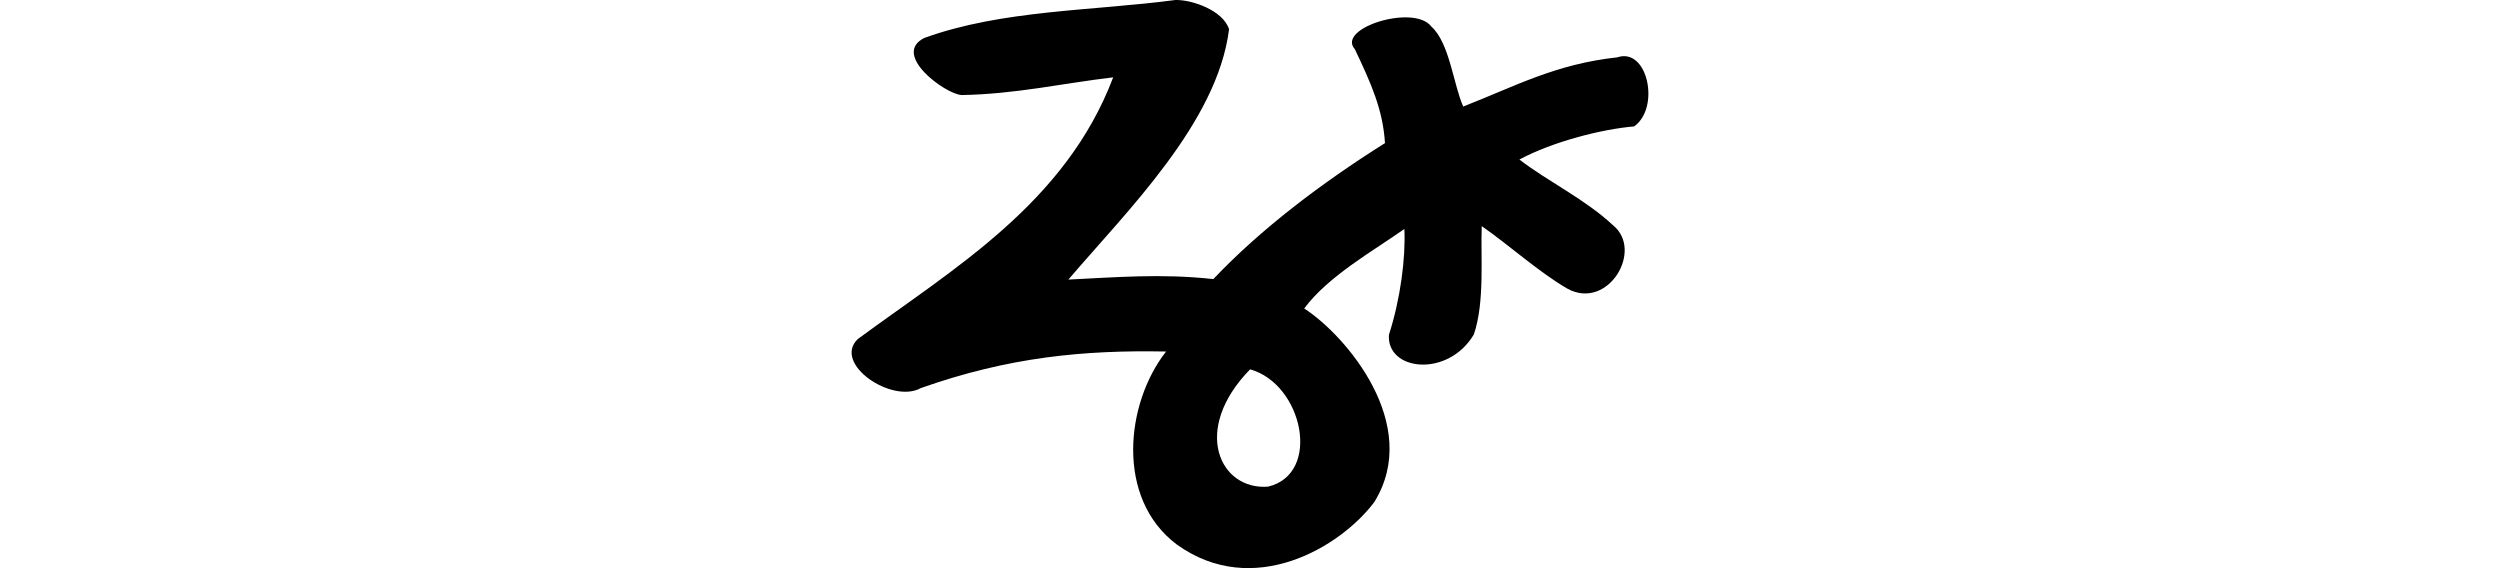 <?xml version="1.0" encoding="UTF-8" standalone="no"?>
<!-- Created with Inkscape (http://www.inkscape.org/) -->

<svg
   xmlns:dc="http://purl.org/dc/elements/1.1/"
   xmlns:cc="http://creativecommons.org/ns#"
   xmlns:rdf="http://www.w3.org/1999/02/22-rdf-syntax-ns#"
   xmlns:svg="http://www.w3.org/2000/svg"
   xmlns="http://www.w3.org/2000/svg"
   xmlns:sodipodi="http://sodipodi.sourceforge.net/DTD/sodipodi-0.dtd"
   xmlns:inkscape="http://www.inkscape.org/namespaces/inkscape"
   width="200"
   height="45.449"
   id="svg2"
   version="1.1"
   inkscape:version="0.48.3.1 r9886"
   sodipodi:docname="bank.svg">
  <defs
     id="defs4" />
  <sodipodi:namedview
     id="base"
     pagecolor="#ffffff"
     bordercolor="#666666"
     borderopacity="1.0"
     inkscape:pageopacity="0.0"
     inkscape:pageshadow="2"
     inkscape:zoom="2.8"
     inkscape:cx="-71.563387"
     inkscape:cy="-10.21423"
     inkscape:document-units="px"
     inkscape:current-layer="layer1"
     showgrid="false"
     fit-margin-top="0"
     fit-margin-left="0"
     fit-margin-right="0"
     fit-margin-bottom="0"
     inkscape:window-width="1301"
     inkscape:window-height="744"
     inkscape:window-x="65"
     inkscape:window-y="24"
     inkscape:window-maximized="1" />
  <g
     inkscape:label="Layer 1"
     inkscape:groupmode="layer"
     id="layer1"
     transform="translate(68.062,-457.37)">
    <g
       transform="translate(-635.879,-297.598)"
       id="layer1-17"
       inkscape:label="Layer 1">
      <g
         inkscape:label="Layer 1"
         id="layer1-3-8"
         transform="matrix(0.937,0.348,-0.348,0.937,147.779,36.537)">
        <g
           inkscape:label="Layer 1"
           id="layer1-1"
           transform="matrix(0.937,-0.348,0.348,0.937,-1226.315,-90.26)" />
      </g>
    </g>
    <path
       style="fill:#000000"
       d="m 25.966,457.371 c -6.661,0.88 -13.836,0.781 -20.073,3.031 -2.677,1.319 1.68,4.51 2.98,4.572 4.288,-0.069 8.153,-0.951 12.121,-1.417 -3.825,10.091 -12.788,15.304 -20.44,20.943 -2.025,1.972 2.757,5.2 5.049,3.917 7.058,-2.491 13.049,-3.051 19.624,-2.925 -3.25,4.129 -4.056,11.738 0.838,15.426 6.125,4.423 13.121,0.216 15.818,-3.385 3.823,-6.181 -2.261,-13.322 -5.608,-15.485 1.921,-2.599 5.634,-4.673 8.013,-6.36 0.108,2.308 -0.306,5.572 -1.236,8.469 -0.197,2.897 4.729,3.454 6.796,-0.034 0.886,-2.621 0.531,-6.231 0.629,-8.662 2.179,1.509 4.563,3.675 6.847,4.999 3.25,1.785 6.134,-3.069 3.657,-5.068 -2.232,-2.091 -5.237,-3.517 -7.491,-5.26 2.664,-1.43 6.616,-2.436 9.177,-2.648 2.111,-1.495 1.085,-6.355 -1.345,-5.527 -4.964,0.542 -8.164,2.314 -12.325,3.935 -0.775,-1.704 -1.091,-5.102 -2.553,-6.399 -1.377,-1.826 -7.623,0.131 -6.119,1.811 1.316,2.766 2.248,4.857 2.412,7.516 -5.068,3.187 -9.943,6.877 -13.732,10.877 -4.177,-0.459 -7.862,-0.139 -11.596,0.04 4.698,-5.508 11.913,-12.55 12.855,-20.026 -0.485,-1.522 -2.979,-2.373 -4.297,-2.341 z m 5.98,29.546 c 4.219,1.176 5.748,8.353 1.44,9.384 -3.845,0.308 -6.176,-4.531 -1.44,-9.384 z"
       id="path3125"
       inkscape:connector-curvature="0"
       sodipodi:nodetypes="ccccccccccccccccccccccccccccccc" />
  </g>
</svg>
